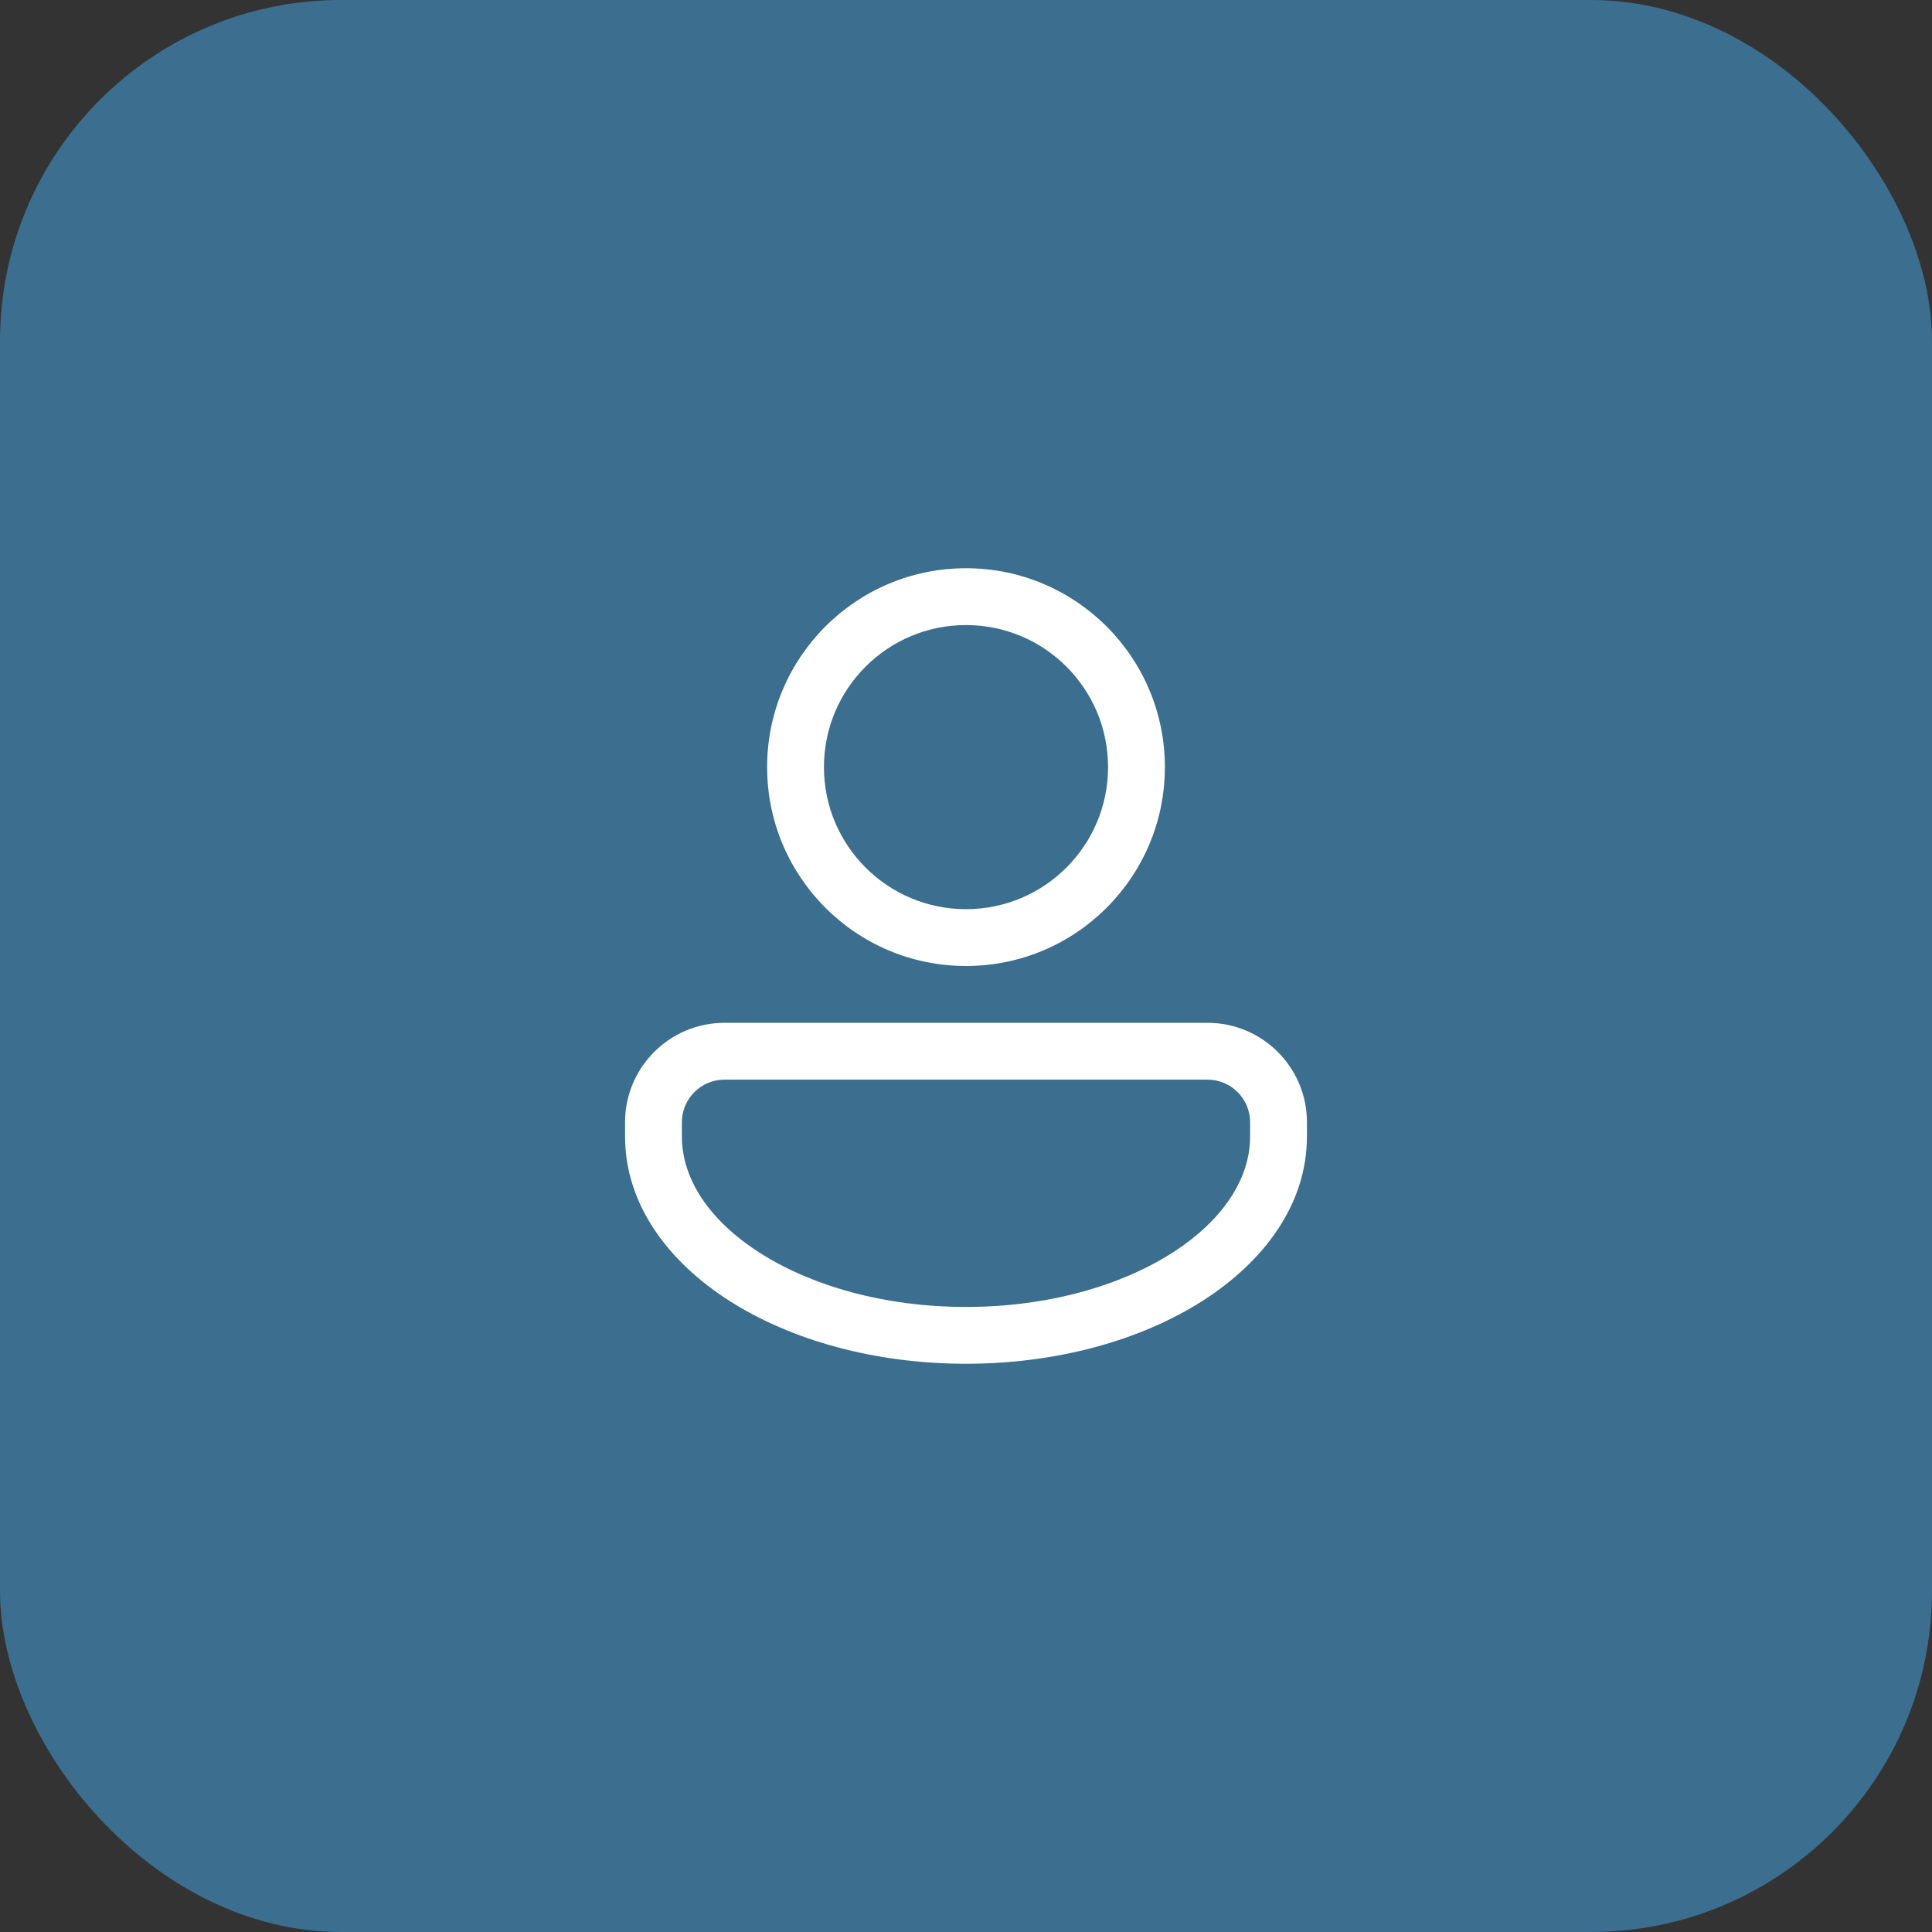 <svg width="68" height="68" viewBox="0 0 68 68" fill="none" xmlns="http://www.w3.org/2000/svg">
<rect x="0" y="0" width="68" height="68" fill="#333333" stroke="none"/>
<rect width="68" height="68" rx="12" fill="#3B6E8F"/>
<path d="M41 27C41 30.866 37.866 34 34 34C30.134 34 27 30.866 27 27C27 23.134 30.134 20 34 20C37.866 20 41 23.134 41 27ZM39 27C39 24.239 36.762 22 34 22C31.239 22 29 24.239 29 27C29 29.761 31.239 32 34 32C36.762 32 39 29.761 39 27ZM25.5 36C23.567 36 22 37.567 22 39.5L22 40C22 42.394 23.523 44.417 25.685 45.793C27.86 47.177 30.802 48 34 48C37.199 48 40.141 47.177 42.315 45.793C44.478 44.417 46 42.394 46 40V39.5C46 37.567 44.433 36 42.5 36H25.5ZM24 39.5C24 38.672 24.672 38 25.5 38H42.5C43.329 38 44 38.672 44 39.5V40C44 41.472 43.061 42.949 41.242 44.106C39.435 45.256 36.877 46 34 46C31.124 46 28.566 45.256 26.759 44.106C24.94 42.949 24 41.472 24 40L24 39.5Z" fill="white"/>
</svg>
